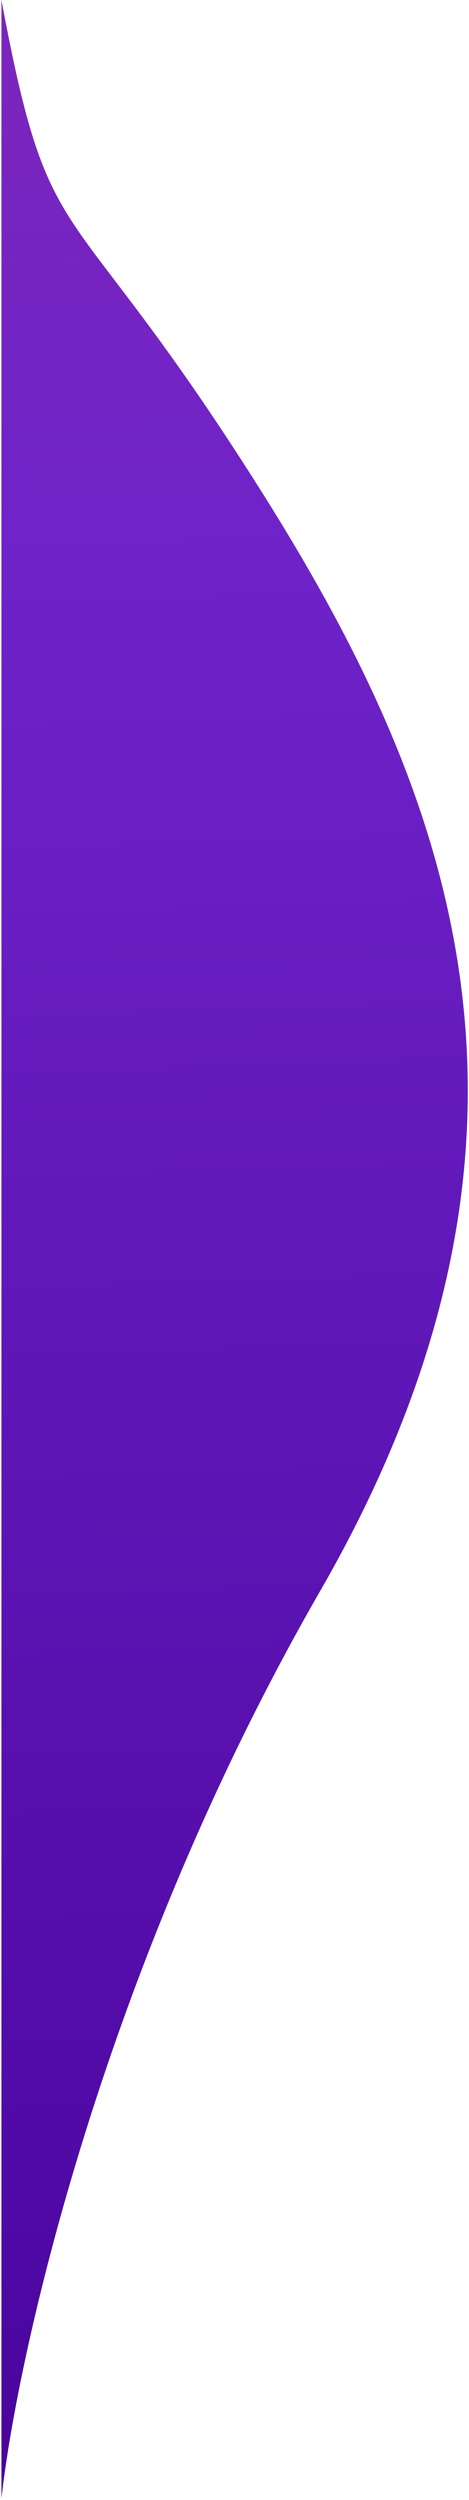 <svg width="164" height="873" viewBox="0 0 164 873" fill="none" xmlns="http://www.w3.org/2000/svg">
<path d="M0.5 872.5V0C17.5 91 22.5 63.5 88.5 167C154.5 270.5 206.5 391.5 112 555.5C36.4 686.7 6.167 821.5 0.5 872.5Z" fill="url(#paint0_linear_44_95)"/>
<defs>
<linearGradient id="paint0_linear_44_95" x1="-3.22491e-06" y1="-1903.5" x2="95.349" y2="896.253" gradientUnits="userSpaceOnUse">
<stop stop-color="#E47A9D"/>
<stop offset="0.25" stop-color="#D03568"/>
<stop offset="0.75" stop-color="#6E23C9"/>
<stop offset="1" stop-color="#48039C"/>
</linearGradient>
</defs>
</svg>
